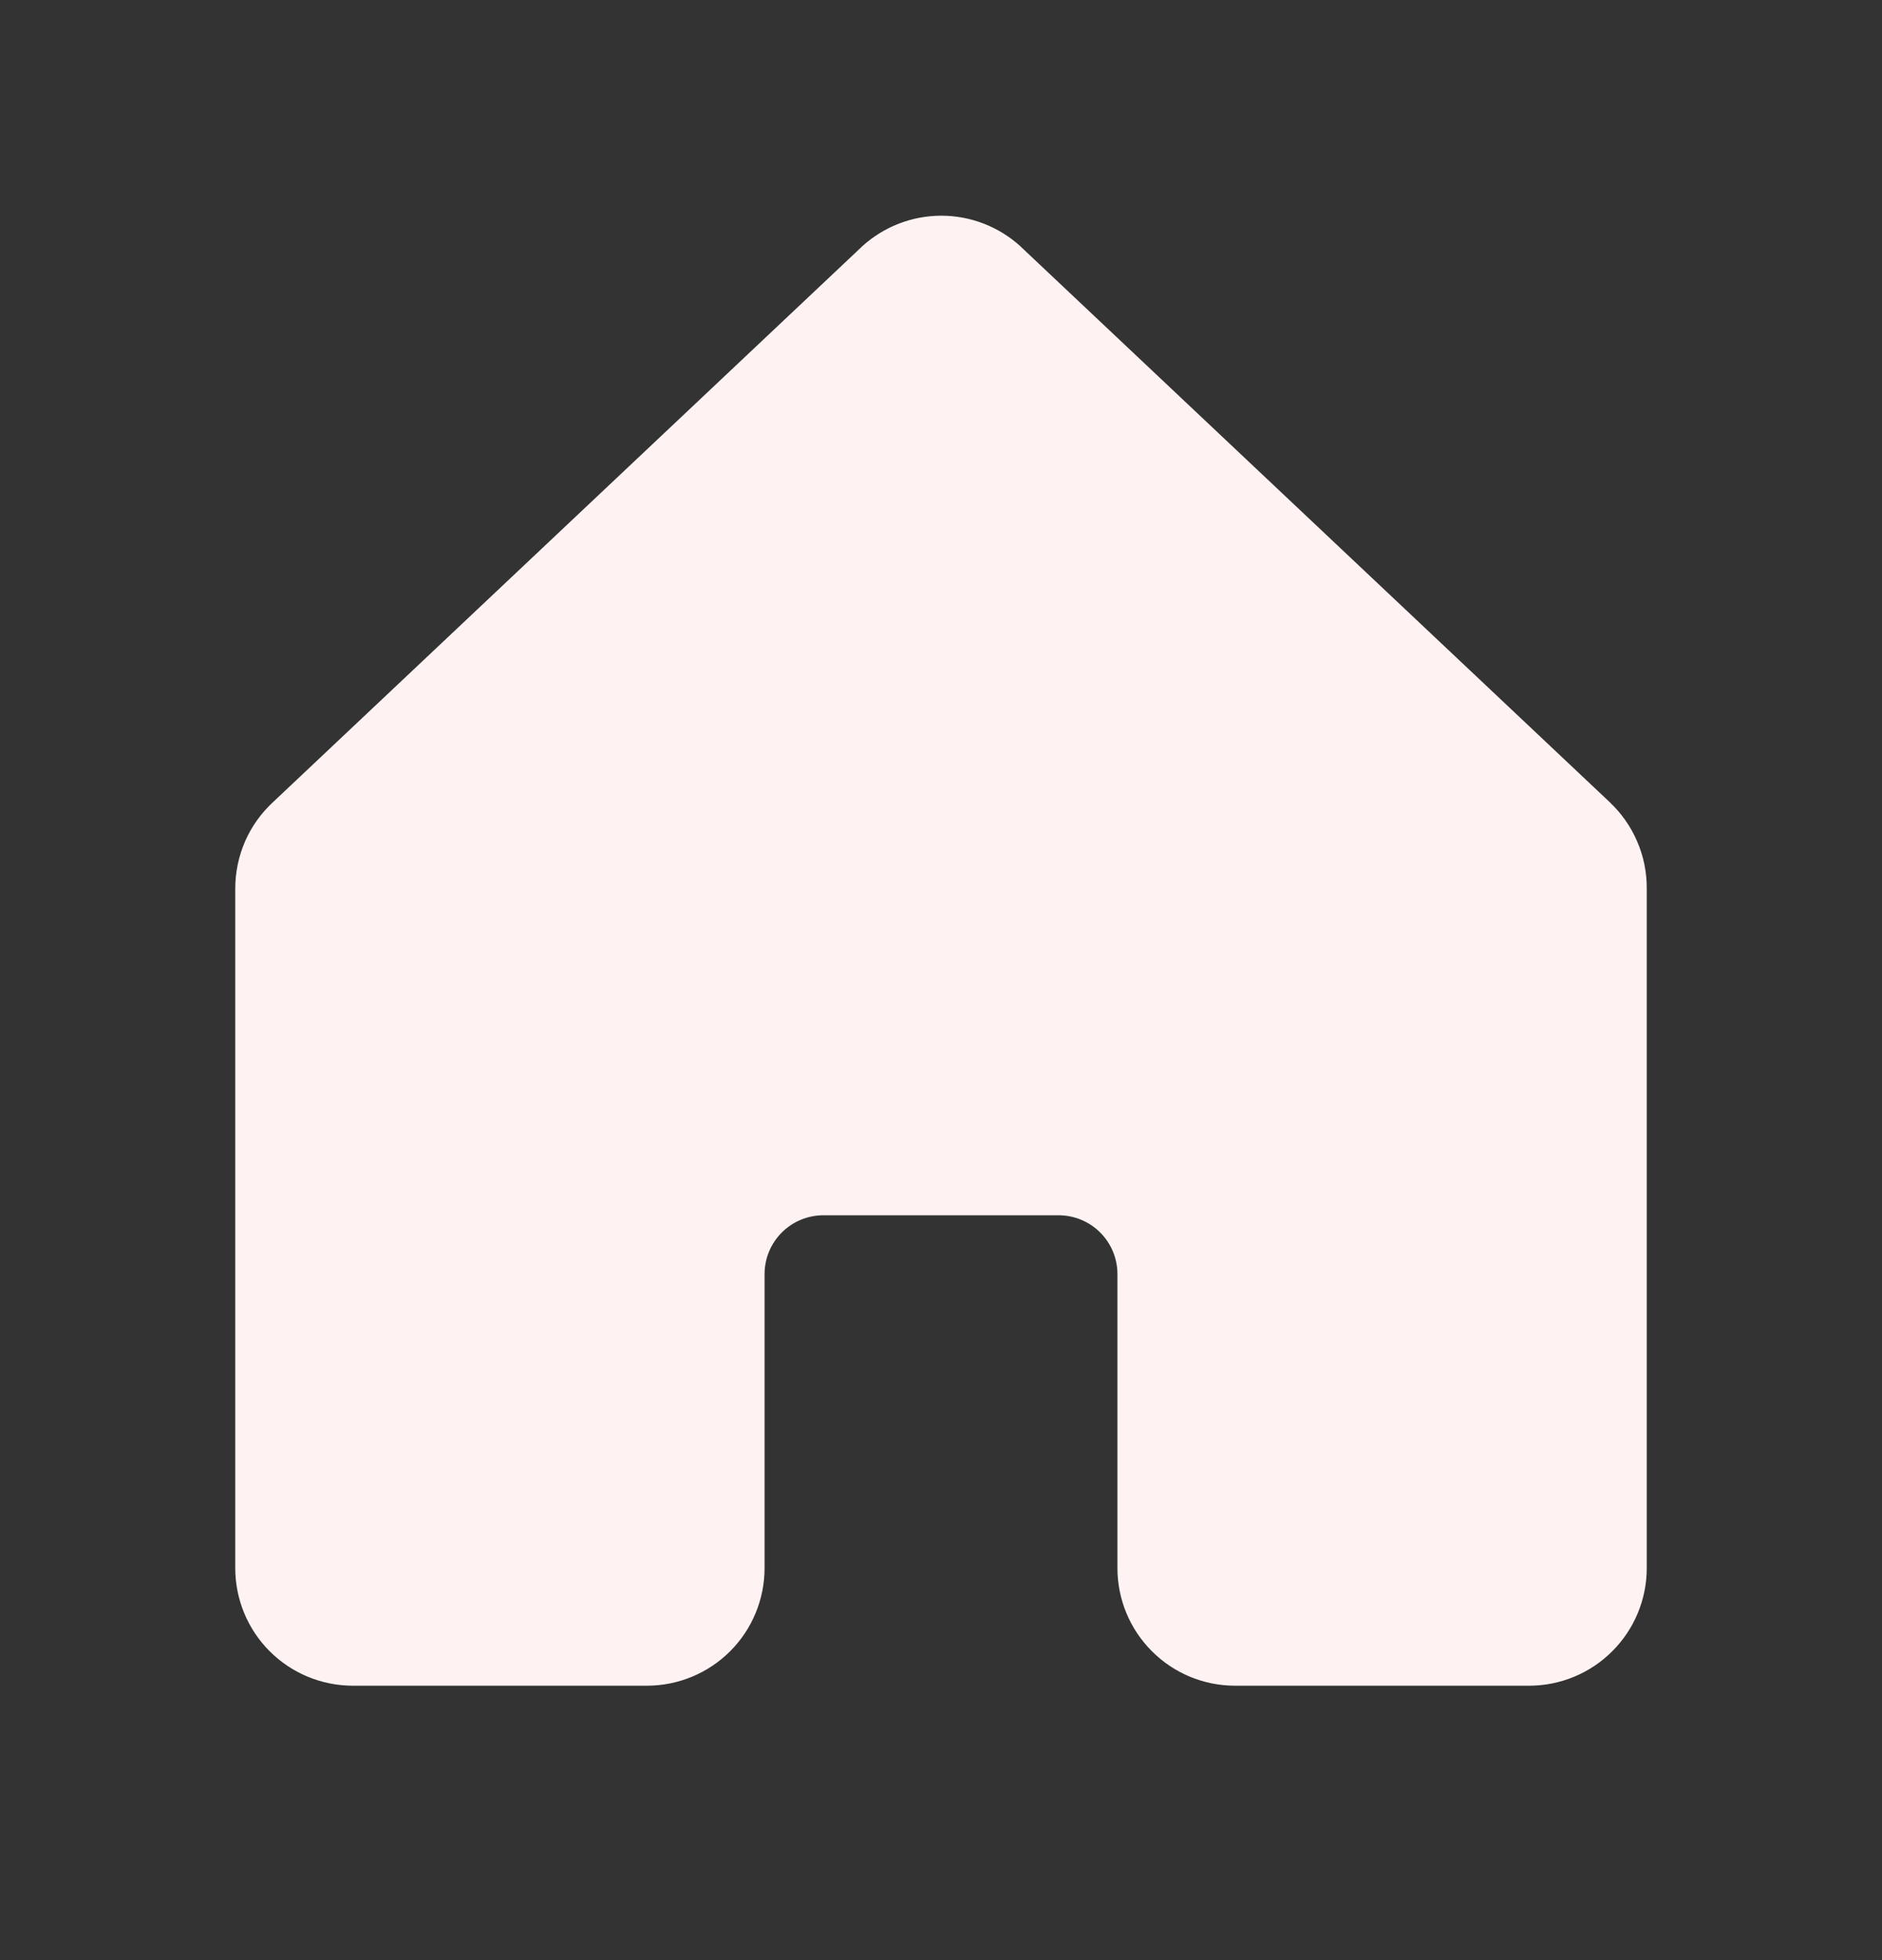 <svg width="24" height="25" viewBox="0 0 24 25" fill="none" xmlns="http://www.w3.org/2000/svg">
<rect x="0" y="0" width="24" height="25" fill="#333333" stroke="none"/>
<g clip-path="url(#clip0_860_4835)">
<path d="M20.953 11.332V11.333V20C20.953 20.385 20.8 20.755 20.527 21.027C20.255 21.3 19.885 21.453 19.5 21.453H15.75C15.365 21.453 14.995 21.3 14.723 21.027C14.45 20.755 14.297 20.385 14.297 20V16.25C14.297 16.038 14.213 15.836 14.063 15.686C13.914 15.537 13.711 15.453 13.5 15.453H10.5C10.289 15.453 10.086 15.537 9.937 15.686C9.787 15.836 9.703 16.038 9.703 16.25V20C9.703 20.385 9.55 20.755 9.278 21.027C9.005 21.3 8.635 21.453 8.25 21.453H4.5C4.115 21.453 3.745 21.3 3.472 21.027C3.2 20.755 3.047 20.385 3.047 20V11.333C3.047 11.132 3.089 10.933 3.169 10.748C3.25 10.564 3.368 10.399 3.516 10.263L3.516 10.263L3.517 10.262L11.017 3.186L11.017 3.186L11.018 3.185L11.027 3.176C11.295 2.933 11.643 2.798 12.004 2.798C12.365 2.798 12.713 2.933 12.98 3.175C12.984 3.179 12.988 3.183 12.992 3.187L20.492 10.262L20.492 10.263C20.638 10.399 20.755 10.565 20.834 10.749C20.914 10.933 20.954 11.132 20.953 11.332Z" fill="#FEF3F2" stroke="#FEF3F2" stroke-width="0.094"/>
</g>
<defs>
<clipPath id="clip0_860_4835">
<rect width="24" height="24" fill="white" transform="translate(0 0.5)"/>
</clipPath>
</defs>
</svg>
